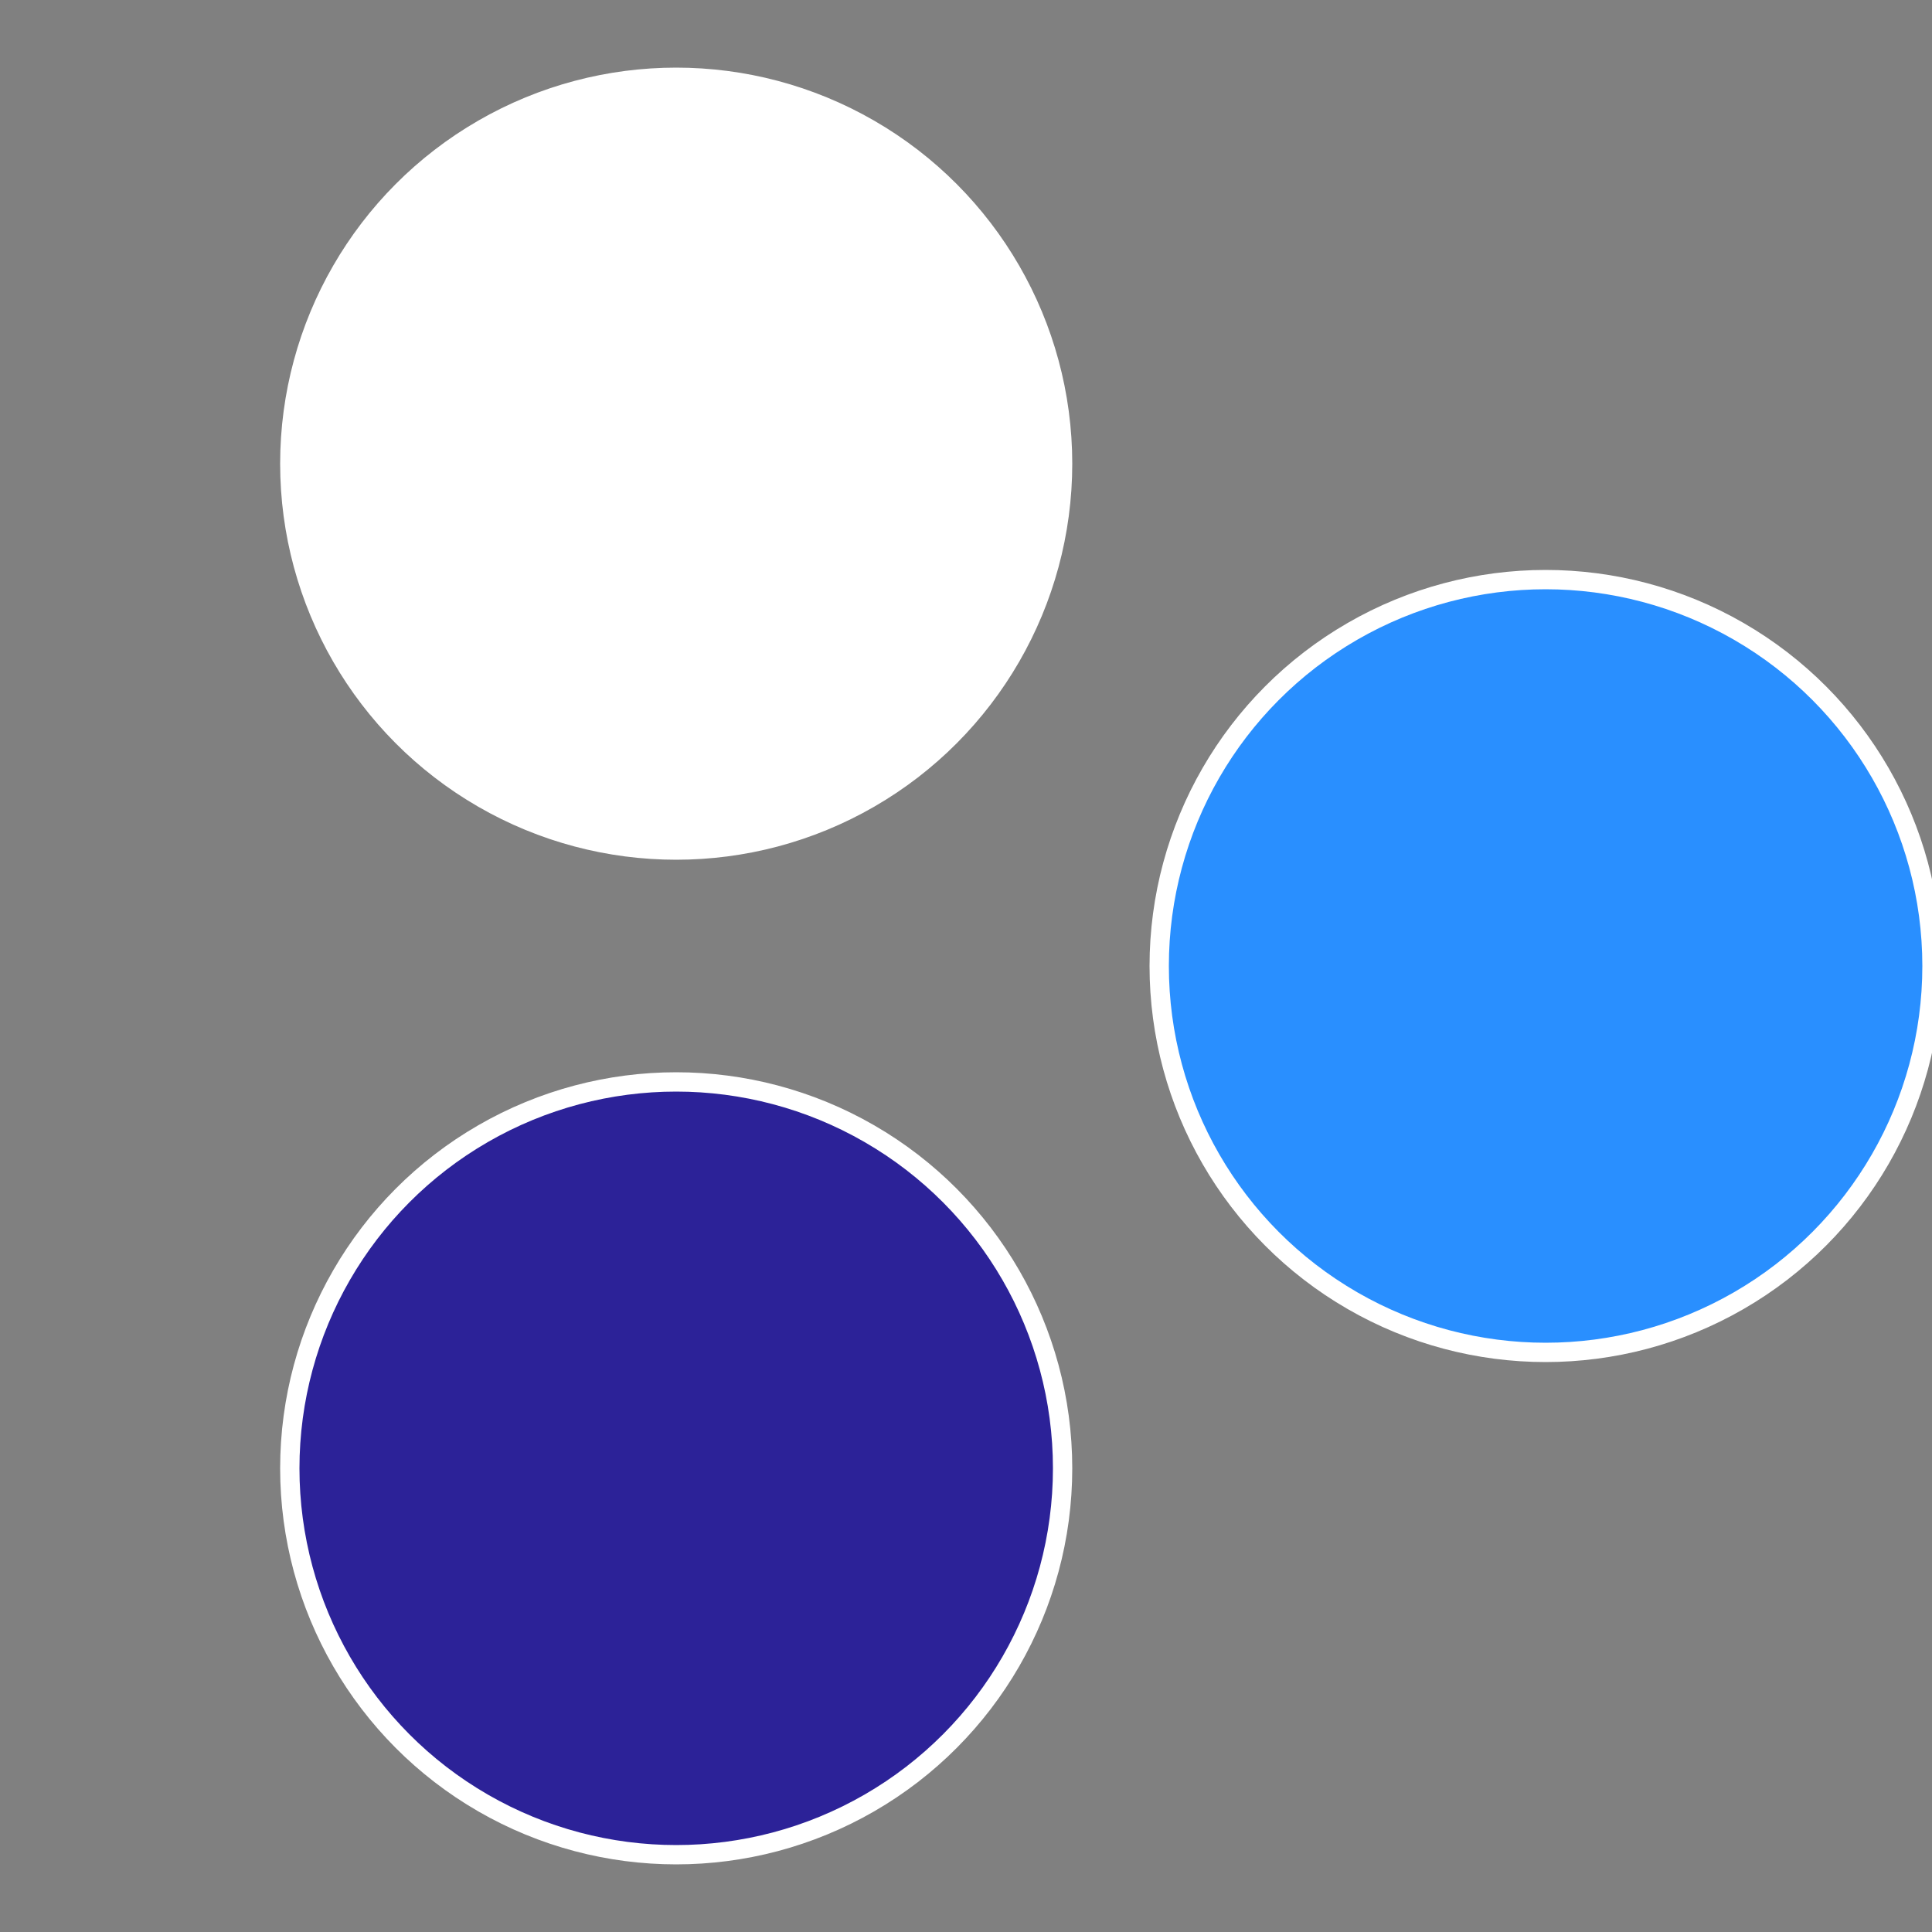 <?xml version="1.0" standalone="no"?>
<svg width="500" height="500" viewBox="-1 -1 2 2" xmlns="http://www.w3.org/2000/svg">
 
                <rect x="-1" y="-1" width="2" height="2" fill="#808080" stroke="none"/>
 
                <circle cx="0.6" cy="0" r="0.4" fill="#298fffffffffffffdd42c2" stroke="#fff" stroke-width="1%" />
             
                <circle cx="-0.3" cy="0.52" r="0.4" fill="#2c2298fffffffffffffdd4" stroke="#fff" stroke-width="1%" />
             
                <circle cx="-0.3" cy="-0.52" r="0.4" fill="#fffffffffffffdd42c2298" stroke="#fff" stroke-width="1%" />
            </svg>
